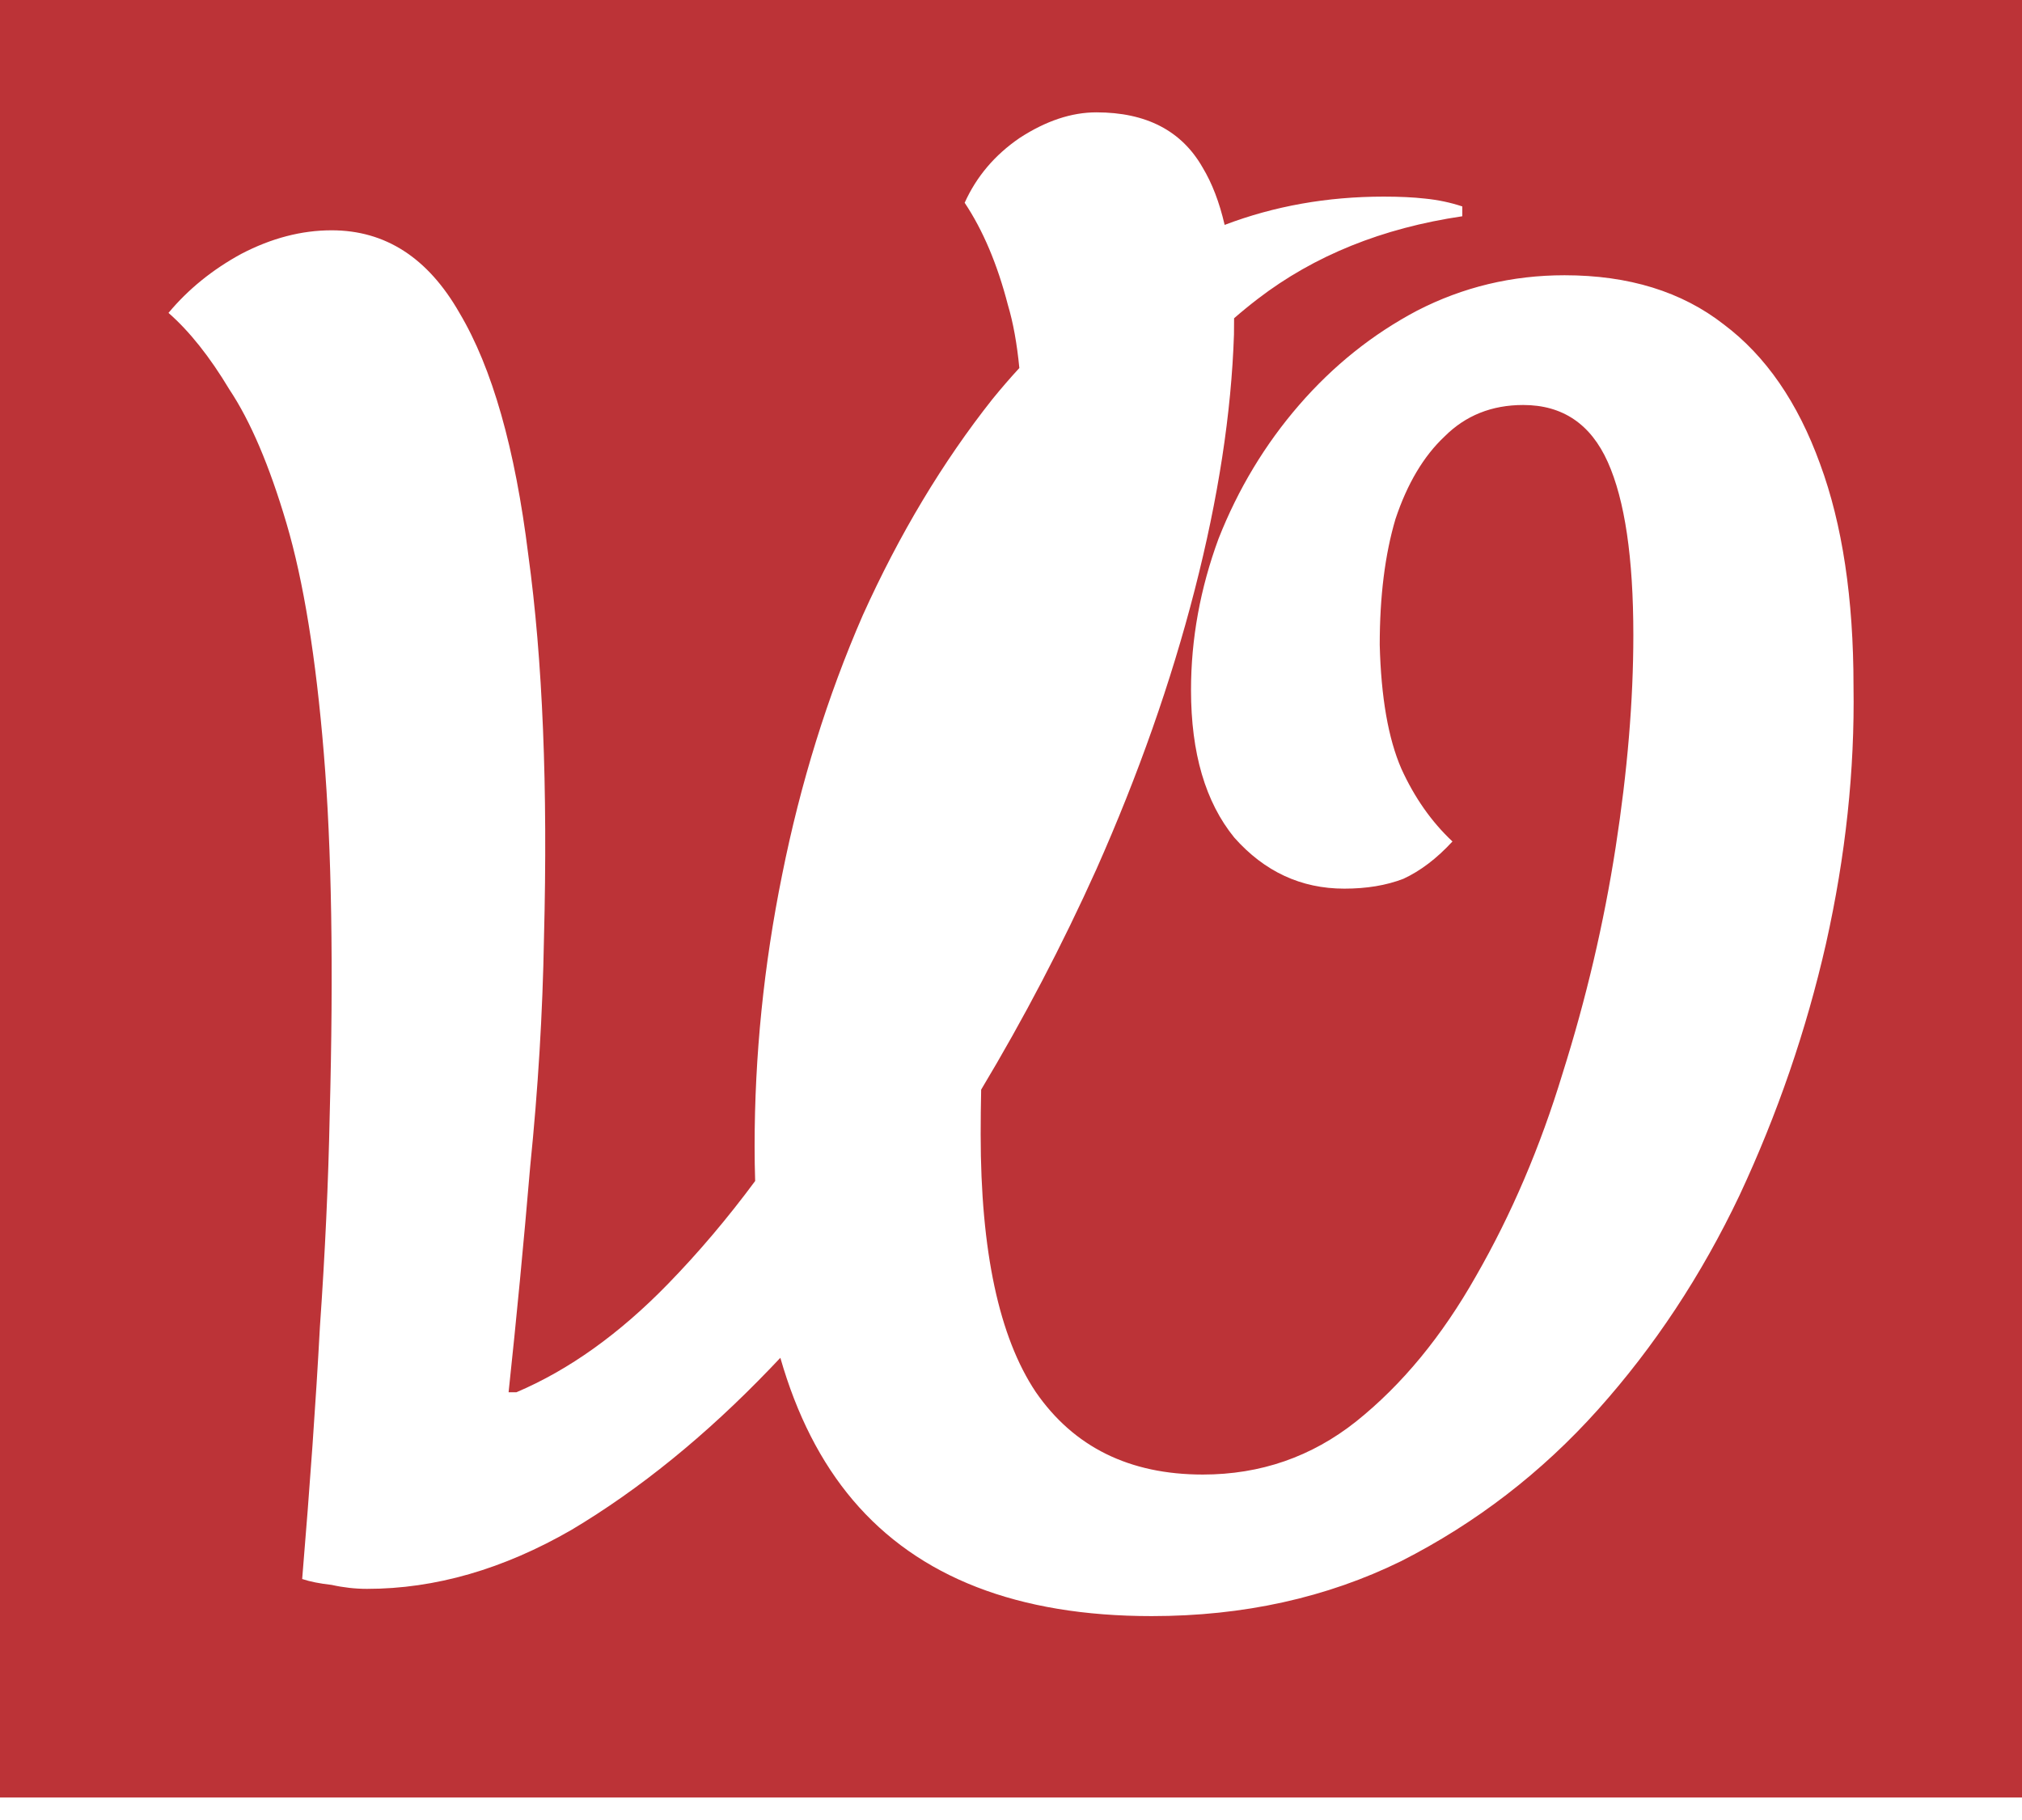 <svg width="70" height="63" viewBox="0 0 70 63" fill="none" xmlns="http://www.w3.org/2000/svg">
<path fill-rule="evenodd" clip-rule="evenodd" d="M0 0H70V62.222H0V0ZM39.871 55.942C35.243 55.942 31.795 54.603 29.526 51.926C28.419 50.62 27.582 48.978 27.015 47.001C26.897 47.127 26.778 47.252 26.658 47.376C24.435 49.69 22.144 51.55 19.785 52.957C17.425 54.318 15.066 54.999 12.707 54.999C12.299 54.999 11.89 54.953 11.482 54.862C11.074 54.817 10.733 54.749 10.461 54.658C10.733 51.392 10.938 48.488 11.074 45.947C11.255 43.361 11.368 40.911 11.414 38.597C11.55 33.516 11.482 29.342 11.21 26.075C10.938 22.763 10.507 20.109 9.917 18.113C9.327 16.116 8.669 14.574 7.943 13.485C7.263 12.351 6.559 11.466 5.833 10.831C6.514 10.014 7.353 9.333 8.351 8.789C9.395 8.244 10.438 7.972 11.482 7.972C13.342 7.972 14.817 8.925 15.906 10.831C17.04 12.736 17.834 15.526 18.288 19.201C18.787 22.831 18.968 27.255 18.832 32.472C18.787 35.058 18.628 37.69 18.356 40.367C18.129 43.044 17.879 45.652 17.607 48.193H17.879C19.694 47.422 21.441 46.174 23.119 44.45C24.178 43.363 25.186 42.173 26.143 40.881C26.13 40.487 26.124 40.086 26.124 39.676C26.124 36.546 26.441 33.415 27.076 30.285C27.712 27.109 28.642 24.114 29.867 21.301C31.137 18.488 32.634 15.993 34.358 13.815C34.661 13.443 34.971 13.084 35.289 12.739C35.206 11.888 35.074 11.161 34.893 10.558C34.53 9.152 34.031 7.972 33.396 7.019C33.804 6.112 34.439 5.363 35.301 4.774C36.209 4.184 37.093 3.889 37.956 3.889C39.68 3.889 40.905 4.524 41.631 5.794C41.96 6.338 42.215 7.001 42.396 7.785C44.115 7.132 45.95 6.806 47.901 6.806C48.446 6.806 48.922 6.828 49.331 6.874C49.784 6.919 50.215 7.01 50.624 7.146V7.486C47.856 7.894 45.497 8.847 43.546 10.344C43.264 10.56 42.99 10.784 42.723 11.017C42.724 11.2 42.723 11.388 42.719 11.579C42.629 14.301 42.175 17.25 41.358 20.426C40.542 23.602 39.407 26.824 37.956 30.09C36.776 32.708 35.447 35.25 33.967 37.718C33.956 38.239 33.95 38.756 33.95 39.268C33.95 43.306 34.585 46.278 35.856 48.183C37.171 50.089 39.1 51.042 41.64 51.042C43.637 51.042 45.406 50.429 46.949 49.204C48.537 47.934 49.92 46.255 51.1 44.168C52.325 42.036 53.323 39.699 54.095 37.158C54.911 34.572 55.524 31.963 55.932 29.332C56.34 26.701 56.545 24.25 56.545 21.982C56.545 19.305 56.25 17.309 55.66 15.993C55.07 14.677 54.095 14.019 52.733 14.019C51.645 14.019 50.737 14.382 50.011 15.108C49.285 15.789 48.718 16.742 48.31 17.967C47.947 19.192 47.765 20.643 47.765 22.322C47.811 24.137 48.06 25.566 48.514 26.61C48.968 27.608 49.557 28.447 50.283 29.128C49.739 29.718 49.172 30.149 48.582 30.421C47.992 30.648 47.312 30.761 46.54 30.761C45.043 30.761 43.773 30.171 42.729 28.992C41.731 27.767 41.232 26.065 41.232 23.887C41.232 22.118 41.55 20.371 42.185 18.647C42.865 16.923 43.795 15.381 44.975 14.019C46.155 12.658 47.516 11.569 49.059 10.753C50.646 9.936 52.348 9.528 54.163 9.528C56.386 9.528 58.223 10.095 59.675 11.229C61.127 12.318 62.239 13.929 63.01 16.061C63.781 18.148 64.167 20.712 64.167 23.751C64.212 26.655 63.895 29.627 63.214 32.667C62.533 35.661 61.535 38.565 60.22 41.378C58.904 44.145 57.27 46.618 55.32 48.796C53.369 50.974 51.1 52.72 48.514 54.036C45.928 55.306 43.047 55.942 39.871 55.942Z" fill="#BC3337"/>
</svg>
